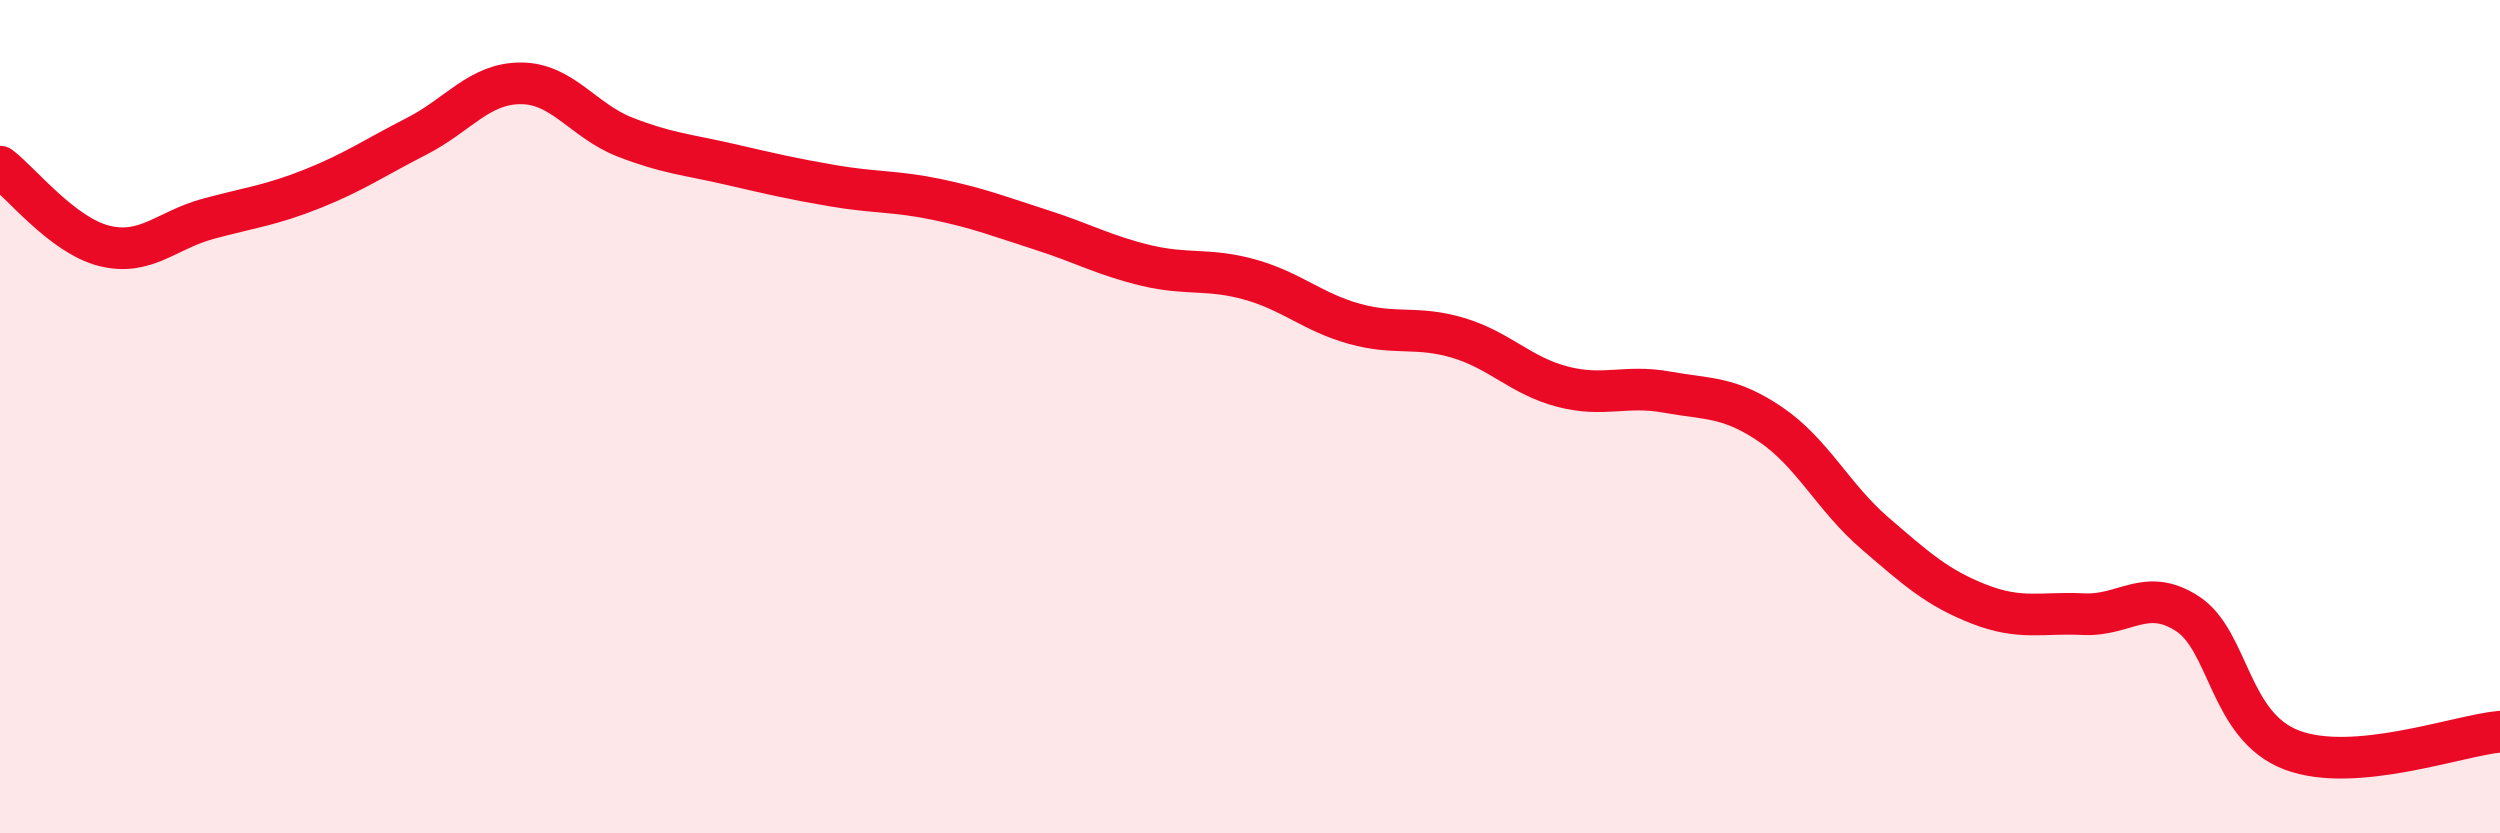
    <svg width="60" height="20" viewBox="0 0 60 20" xmlns="http://www.w3.org/2000/svg">
      <path
        d="M 0,4 C 0.5,4.38 1.5,5.65 2.5,5.9 C 3.5,6.15 4,5.52 5,5.25 C 6,4.98 6.5,4.93 7.5,4.53 C 8.5,4.13 9,3.78 10,3.27 C 11,2.76 11.5,2 12.5,2 C 13.5,2 14,2.9 15,3.29 C 16,3.68 16.5,3.71 17.5,3.94 C 18.5,4.17 19,4.29 20,4.46 C 21,4.63 21.5,4.58 22.5,4.79 C 23.5,5 24,5.2 25,5.52 C 26,5.84 26.5,6.13 27.5,6.37 C 28.5,6.61 29,6.43 30,6.71 C 31,6.99 31.5,7.49 32.5,7.77 C 33.5,8.05 34,7.81 35,8.11 C 36,8.41 36.5,9.02 37.5,9.28 C 38.5,9.54 39,9.23 40,9.41 C 41,9.59 41.5,9.51 42.5,10.19 C 43.5,10.87 44,11.94 45,12.8 C 46,13.66 46.5,14.11 47.5,14.5 C 48.5,14.89 49,14.69 50,14.74 C 51,14.79 51.5,14.08 52.5,14.73 C 53.5,15.38 53.5,17.43 55,18 C 56.5,18.57 59,17.65 60,17.56L60 20L0 20Z"
        fill="#EB0A25"
        opacity="0.1"
        stroke-linecap="round"
        stroke-linejoin="round"
      />
      <path
        d="M 0,4 C 0.5,4.38 1.5,5.65 2.5,5.9 C 3.5,6.15 4,5.52 5,5.25 C 6,4.98 6.5,4.93 7.5,4.53 C 8.5,4.13 9,3.78 10,3.27 C 11,2.76 11.5,2 12.5,2 C 13.5,2 14,2.9 15,3.29 C 16,3.68 16.5,3.71 17.5,3.94 C 18.5,4.17 19,4.29 20,4.46 C 21,4.63 21.5,4.58 22.5,4.79 C 23.5,5 24,5.2 25,5.52 C 26,5.84 26.5,6.13 27.5,6.37 C 28.5,6.61 29,6.43 30,6.71 C 31,6.99 31.5,7.49 32.5,7.77 C 33.5,8.05 34,7.81 35,8.11 C 36,8.41 36.5,9.02 37.5,9.28 C 38.5,9.54 39,9.23 40,9.41 C 41,9.59 41.5,9.51 42.5,10.19 C 43.5,10.87 44,11.94 45,12.8 C 46,13.66 46.5,14.11 47.5,14.5 C 48.5,14.89 49,14.69 50,14.74 C 51,14.79 51.5,14.08 52.5,14.73 C 53.5,15.38 53.5,17.43 55,18 C 56.5,18.57 59,17.65 60,17.56"
        stroke="#EB0A25"
        stroke-width="1"
        fill="none"
        stroke-linecap="round"
        stroke-linejoin="round"
      />
    </svg>
  